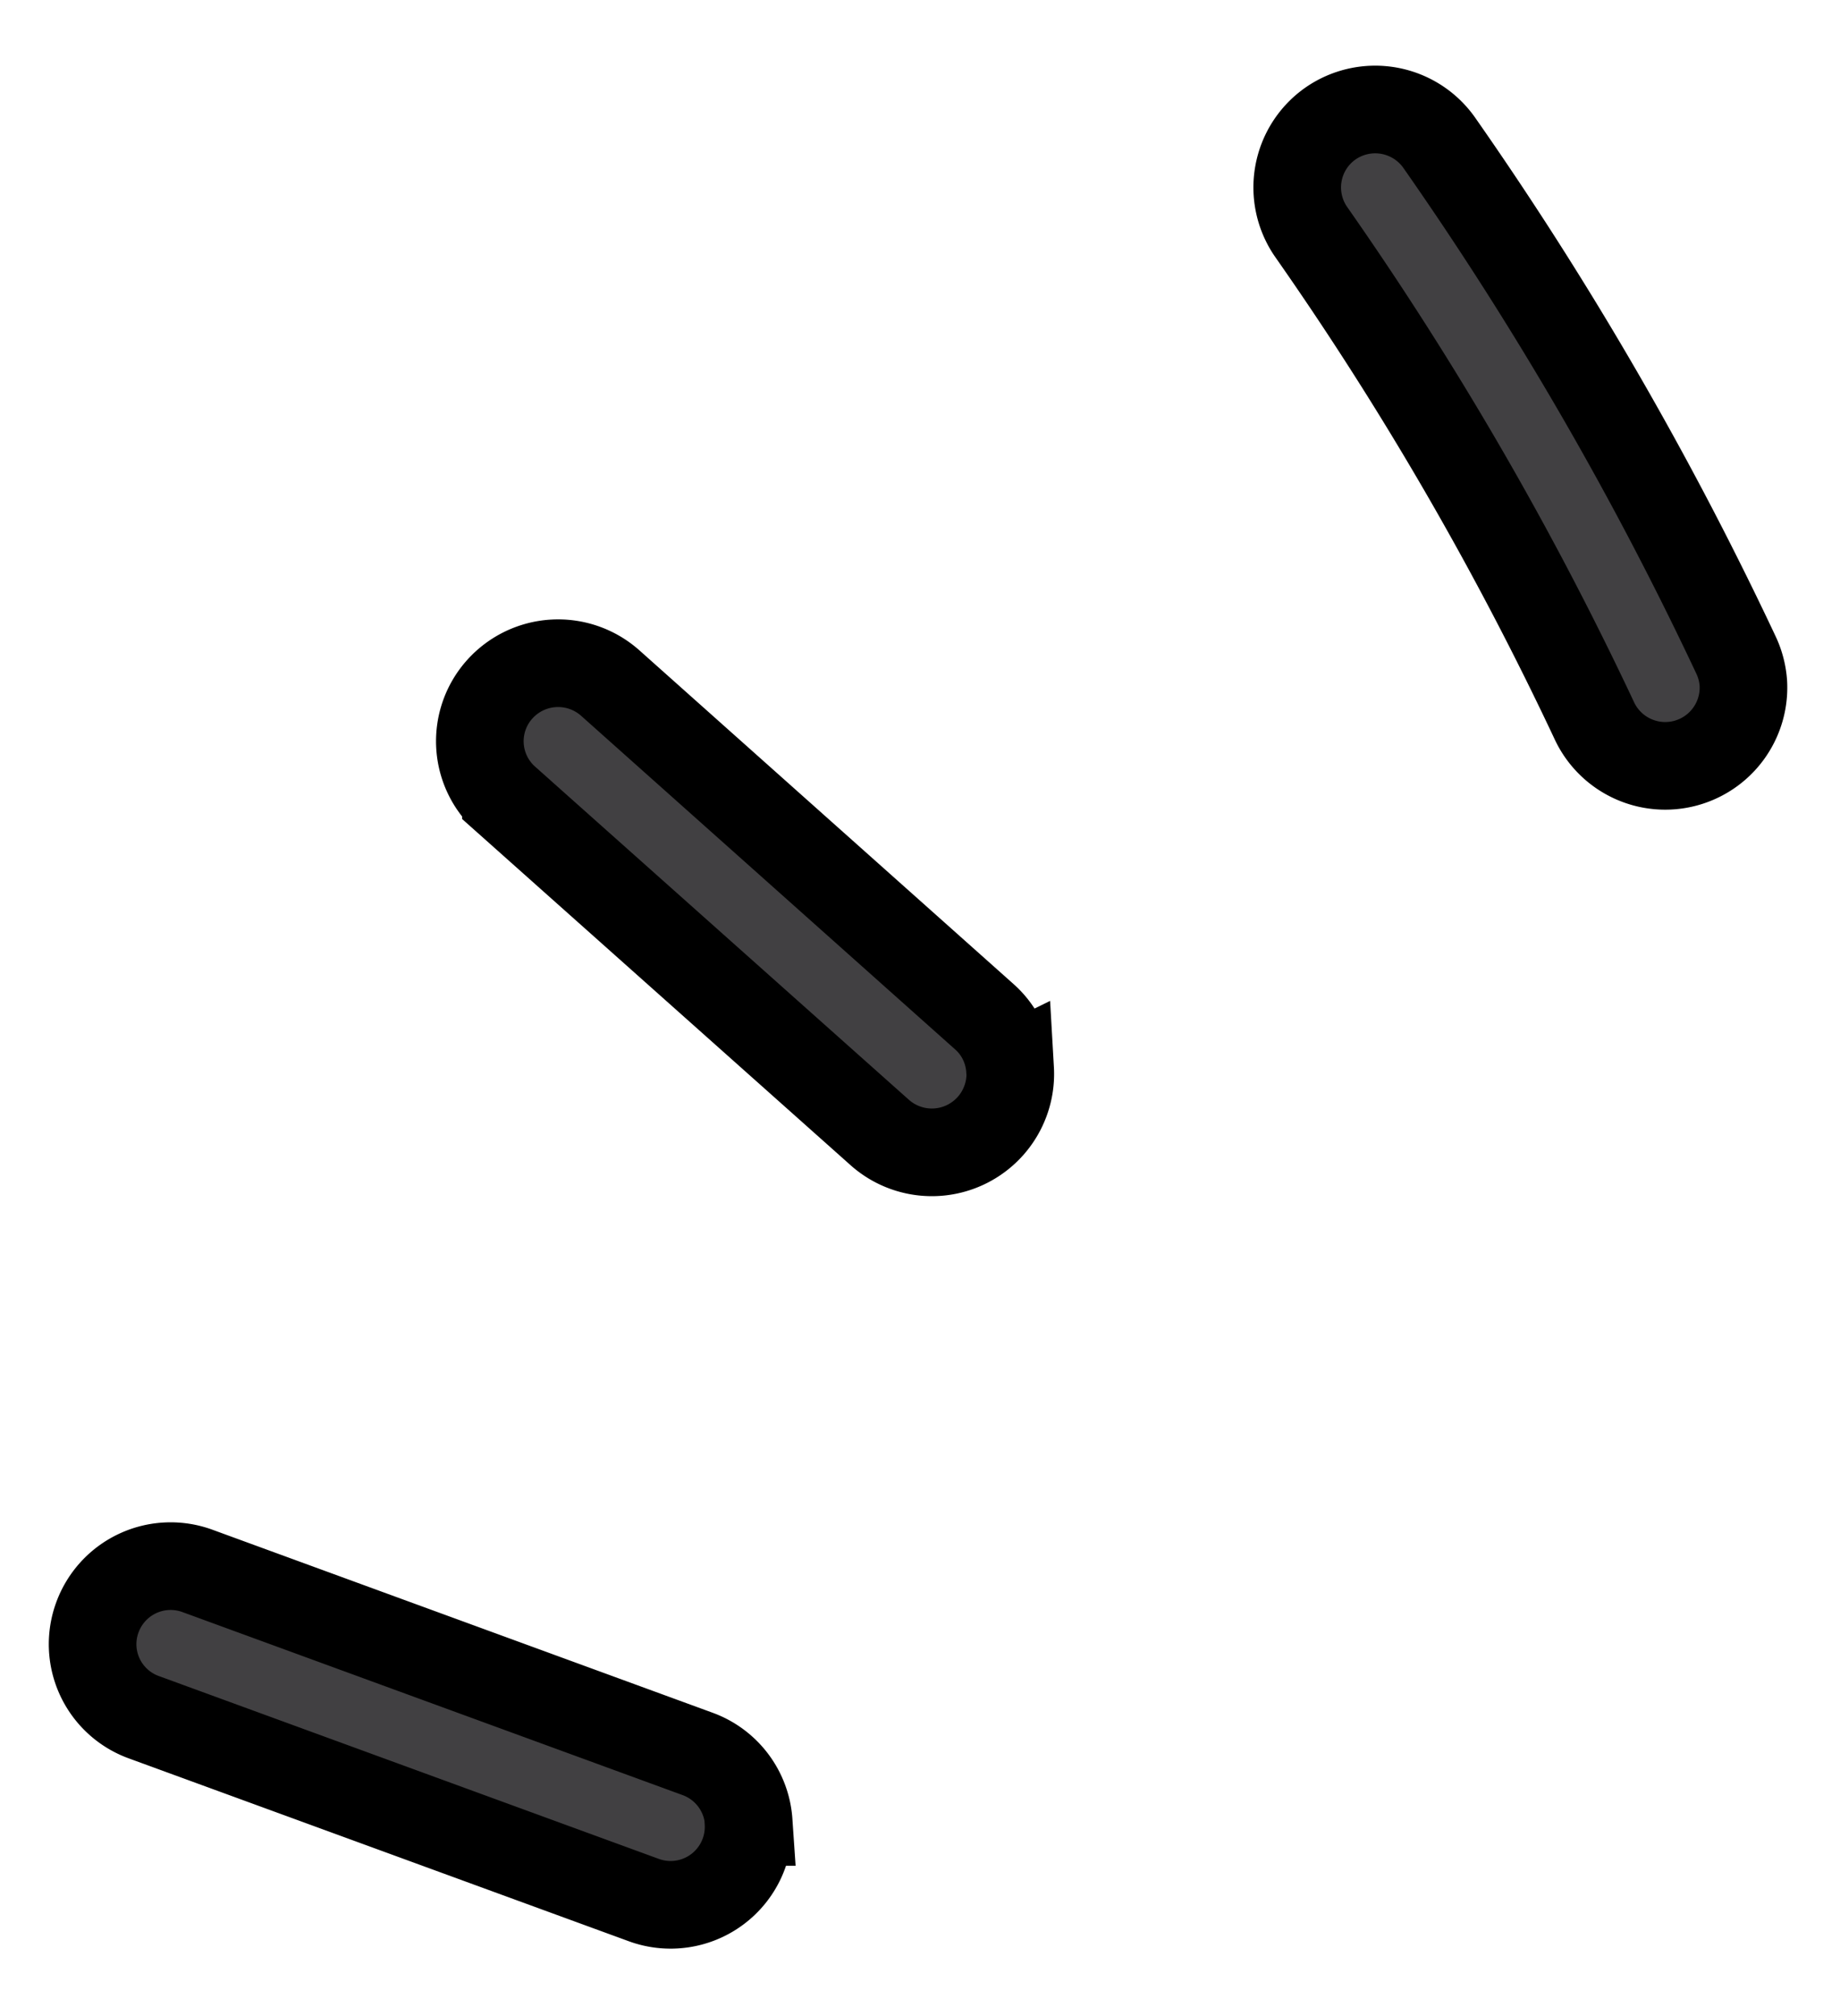 <svg xmlns="http://www.w3.org/2000/svg" width="21" height="23" fill="none"><path fill="#414042" stroke="#000" stroke-miterlimit="10" d="M19.897 7.795a.893.893 0 0 1-1.696.437 37.6 37.6 0 0 0-3.236-5.585.89.89 0 0 1 .22-1.238.894.894 0 0 1 1.24.218 39.6 39.6 0 0 1 3.39 5.85.9.9 0 0 1 .082.318ZM11.529 12.2a.895.895 0 0 1-1.485.723l-4.27-3.804a.887.887 0 0 1-.07-1.256.895.895 0 0 1 1.259-.072l4.27 3.807c.181.16.28.38.294.603zm-2.987 8.585a.89.89 0 0 1-1.196.891L1.64 19.59a.886.886 0 0 1-.528-1.14.89.89 0 0 1 1.143-.528l5.706 2.087a.89.89 0 0 1 .584.776z"/></svg>